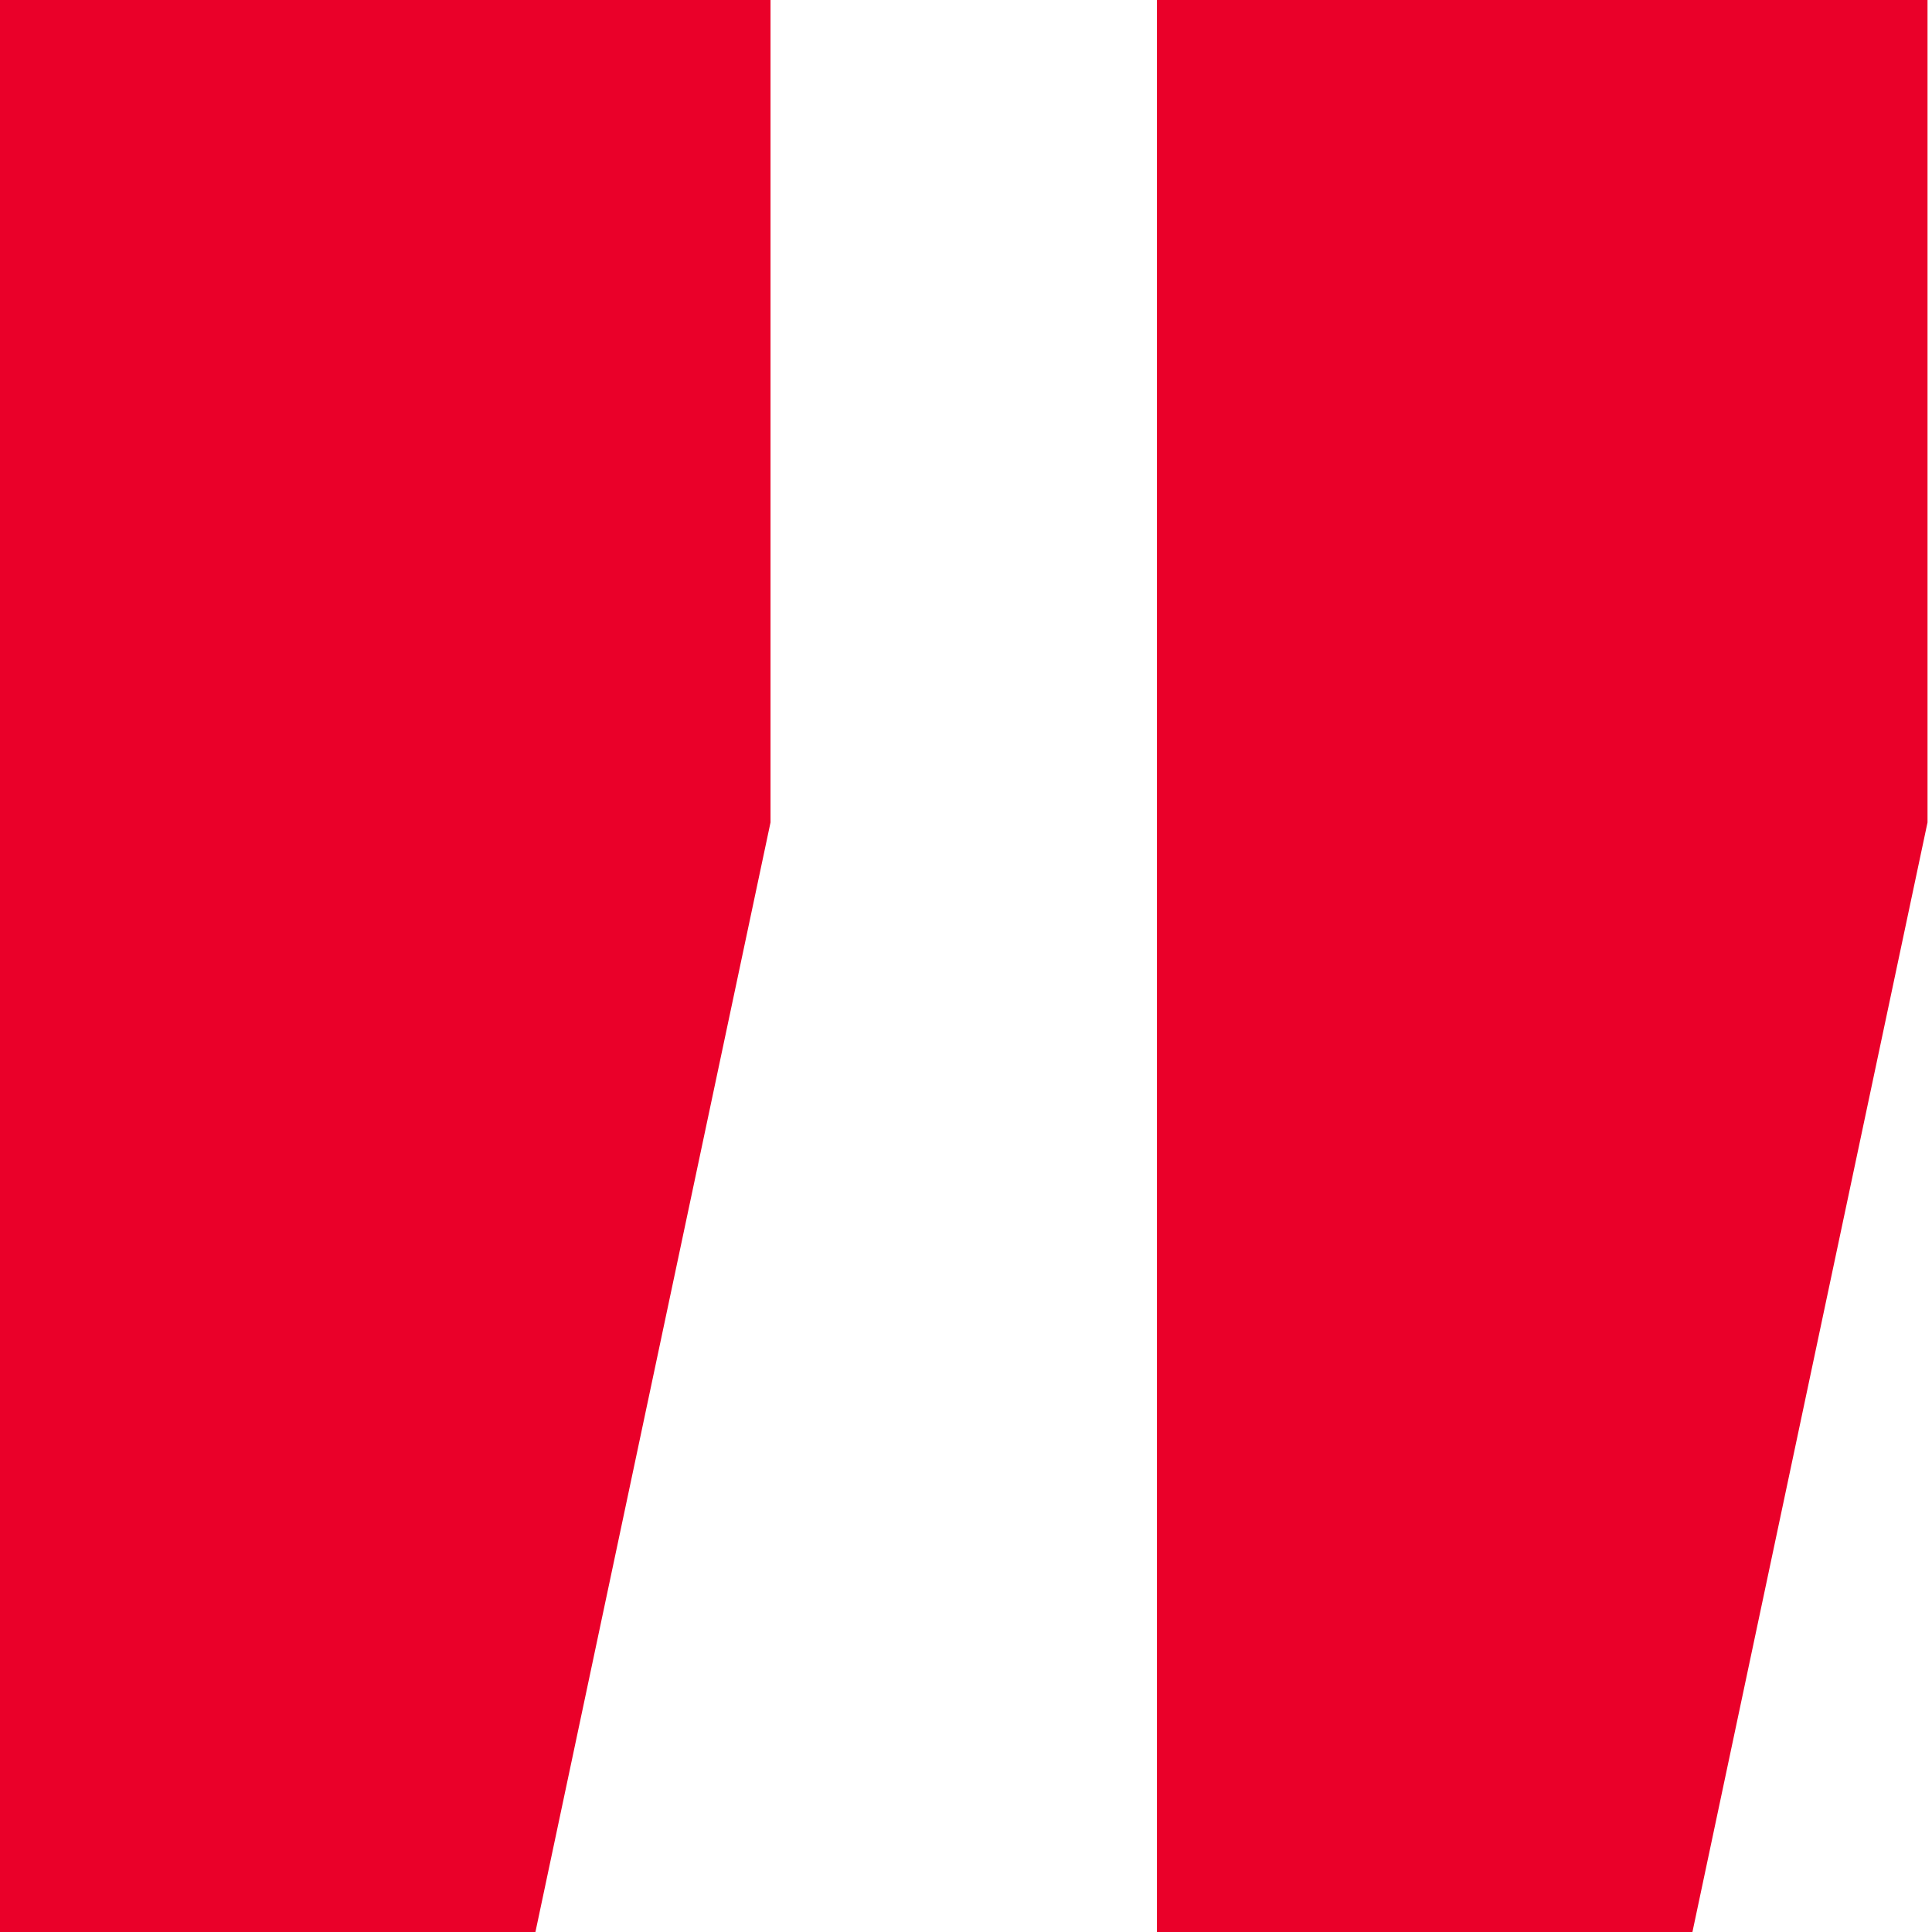 <svg width="22" height="22" viewBox="0 0 22 22" fill="none" xmlns="http://www.w3.org/2000/svg">
<path d="M0 22V0H8.774V9.365L6.097 22H0Z" fill="#EA0029"/>
<path d="M13.174 22V0H21.949V9.365L19.272 22H13.174Z" fill="#EA0029"/>
</svg>
